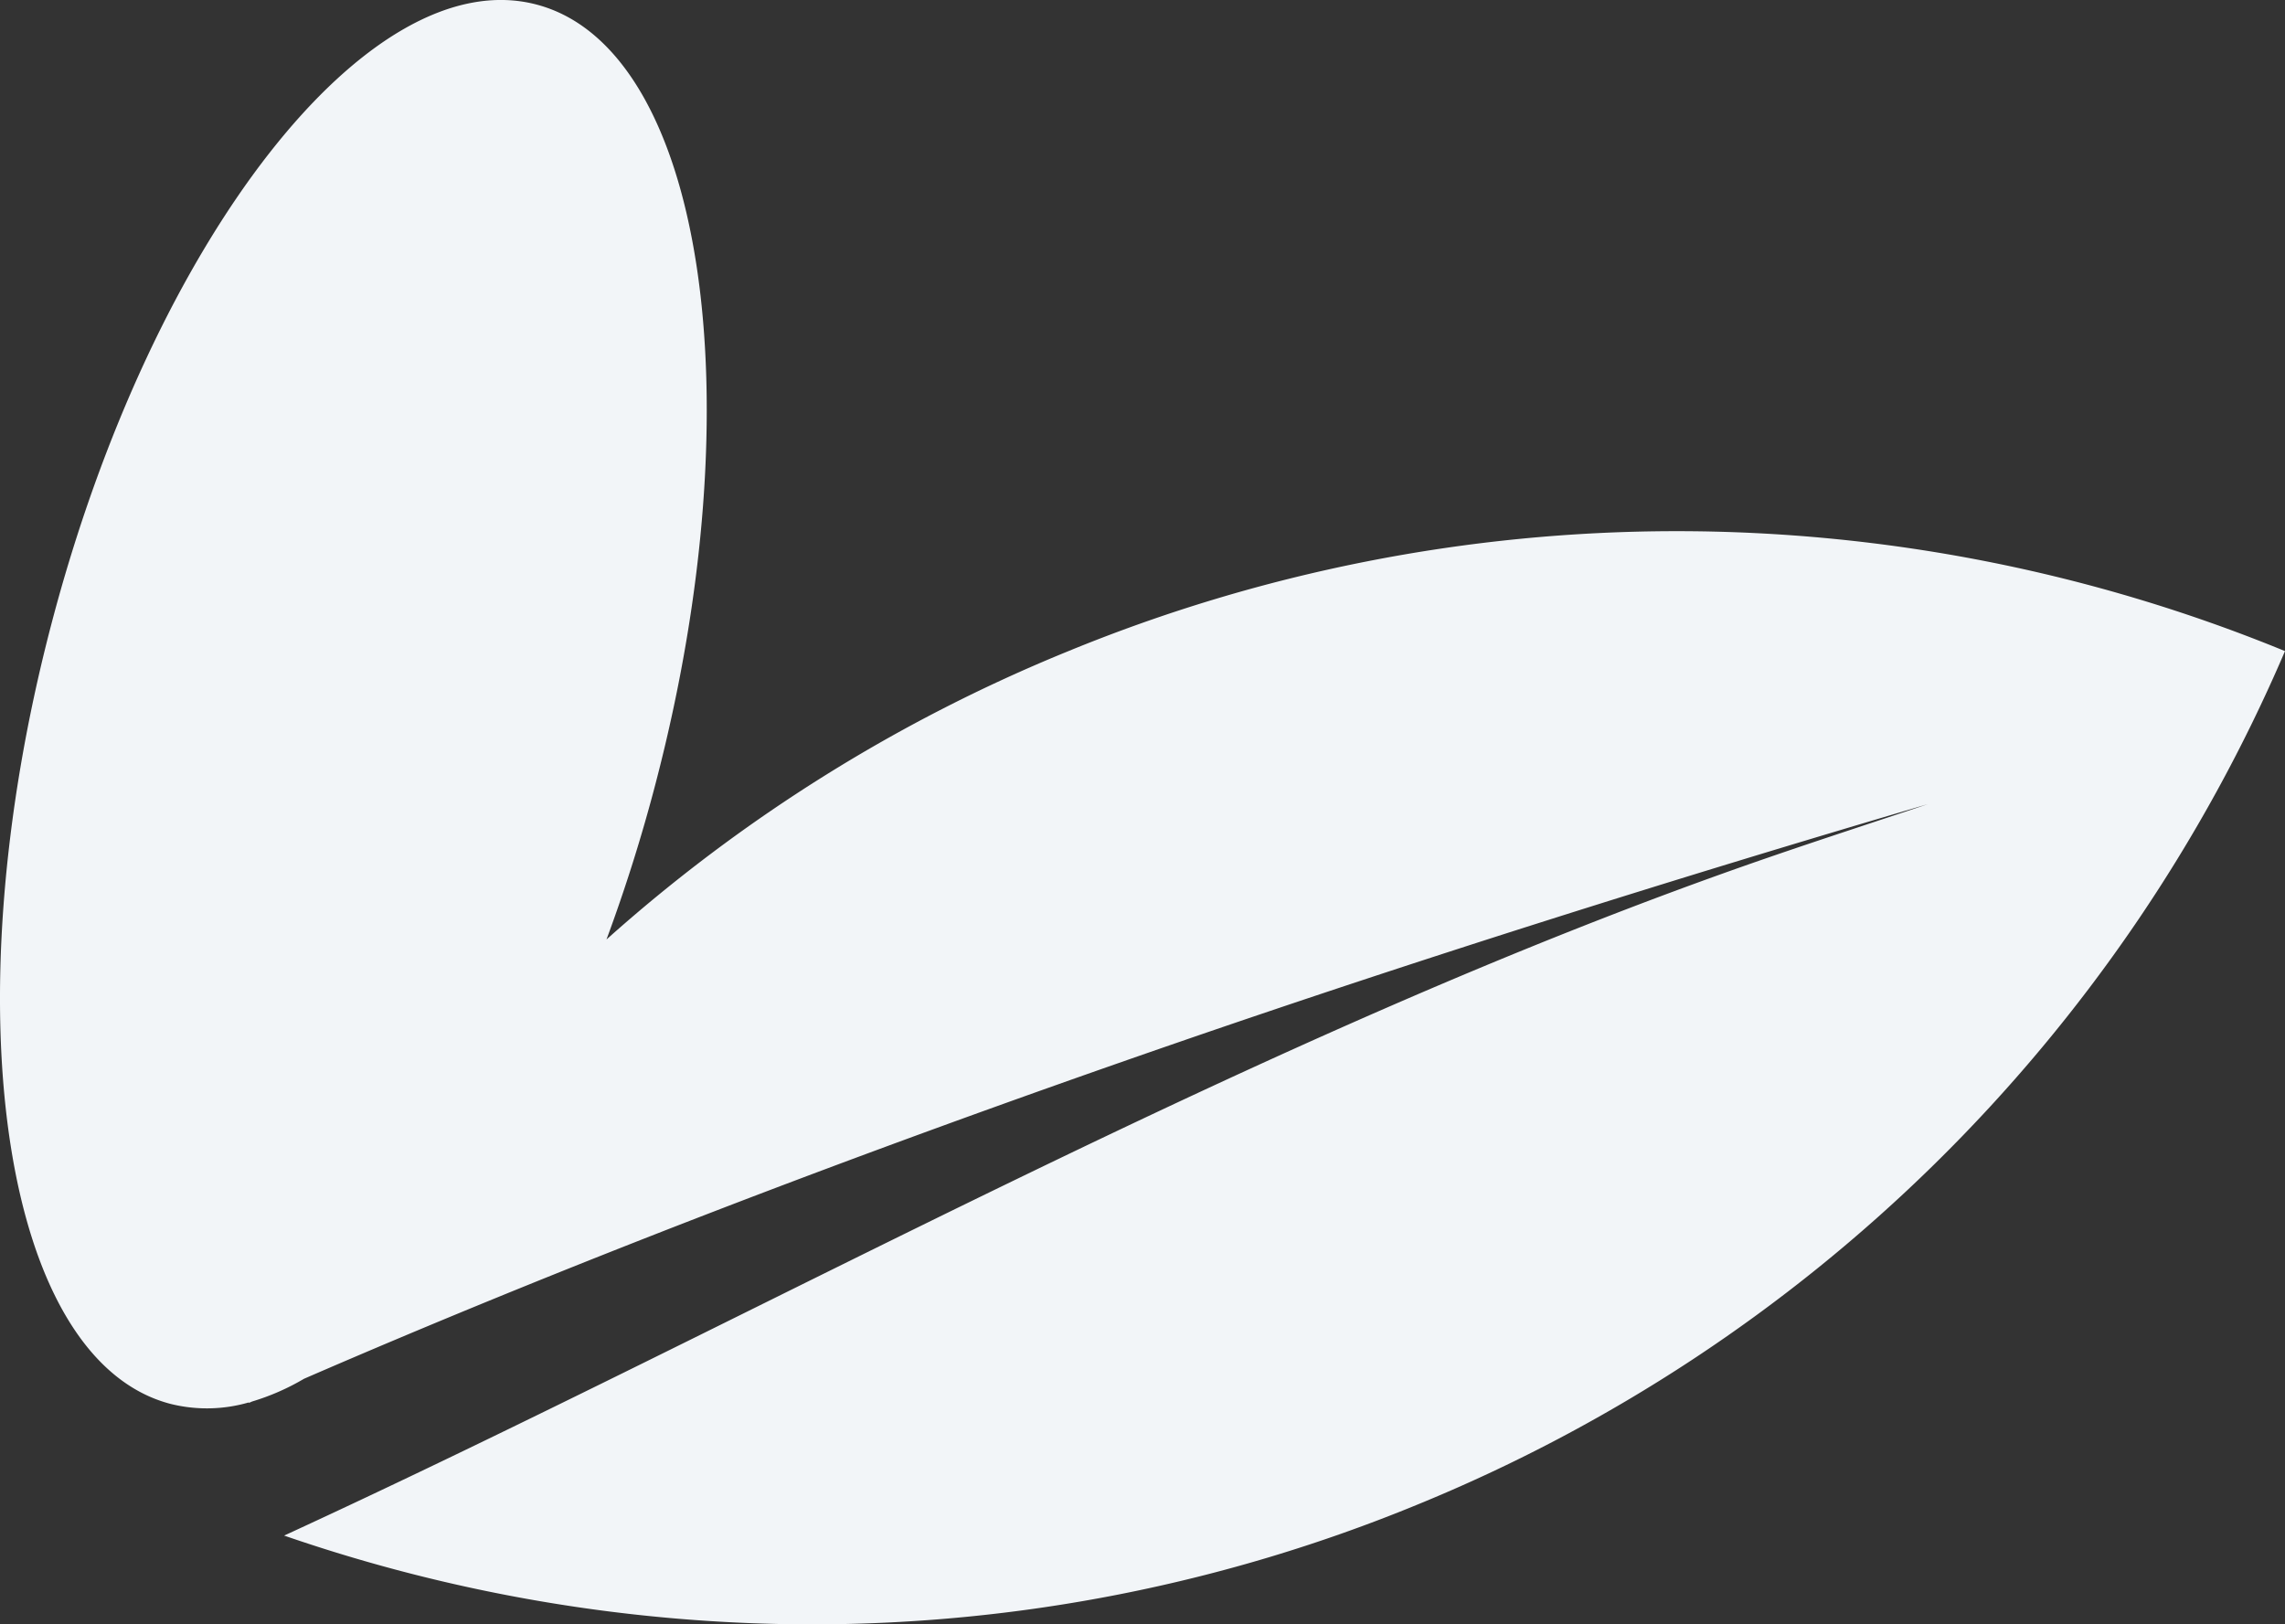 <svg xmlns="http://www.w3.org/2000/svg" width="350.711" height="249.344">
    <rect width="100%" height="100%" fill="#333333" stroke="none"/>
    <path data-name="Union 2" d="M-1663.154-6462.851c73.233-33.706 150.371-77.369 227.637-104.026 8.146-2.81 16.419-5.491 24.642-8.249-38.788 11.414-77.5 23.594-115.364 36.668-50.242 17.358-95.107 34.717-133.867 51.538a36.106 36.106 0 0 1-7.968 3.489l-.518.229.05-.1a23.07 23.07 0 0 1-12.062.233c-25.623-6.7-33.824-60.214-18.317-119.53s48.85-101.974 74.473-95.275 33.824 60.216 18.317 119.532a252.91 252.91 0 0 1-7.546 23.99 244.616 244.616 0 0 1 70.714-44.19 245.949 245.949 0 0 1 186.911-.078 246.229 246.229 0 0 1-133.289 131.066 244.3 244.3 0 0 1-92.827 18.331 248.719 248.719 0 0 1-80.986-13.628z" transform="translate(1706.764 6698.564)" style="fill:#f2f5f8"/>
</svg>
